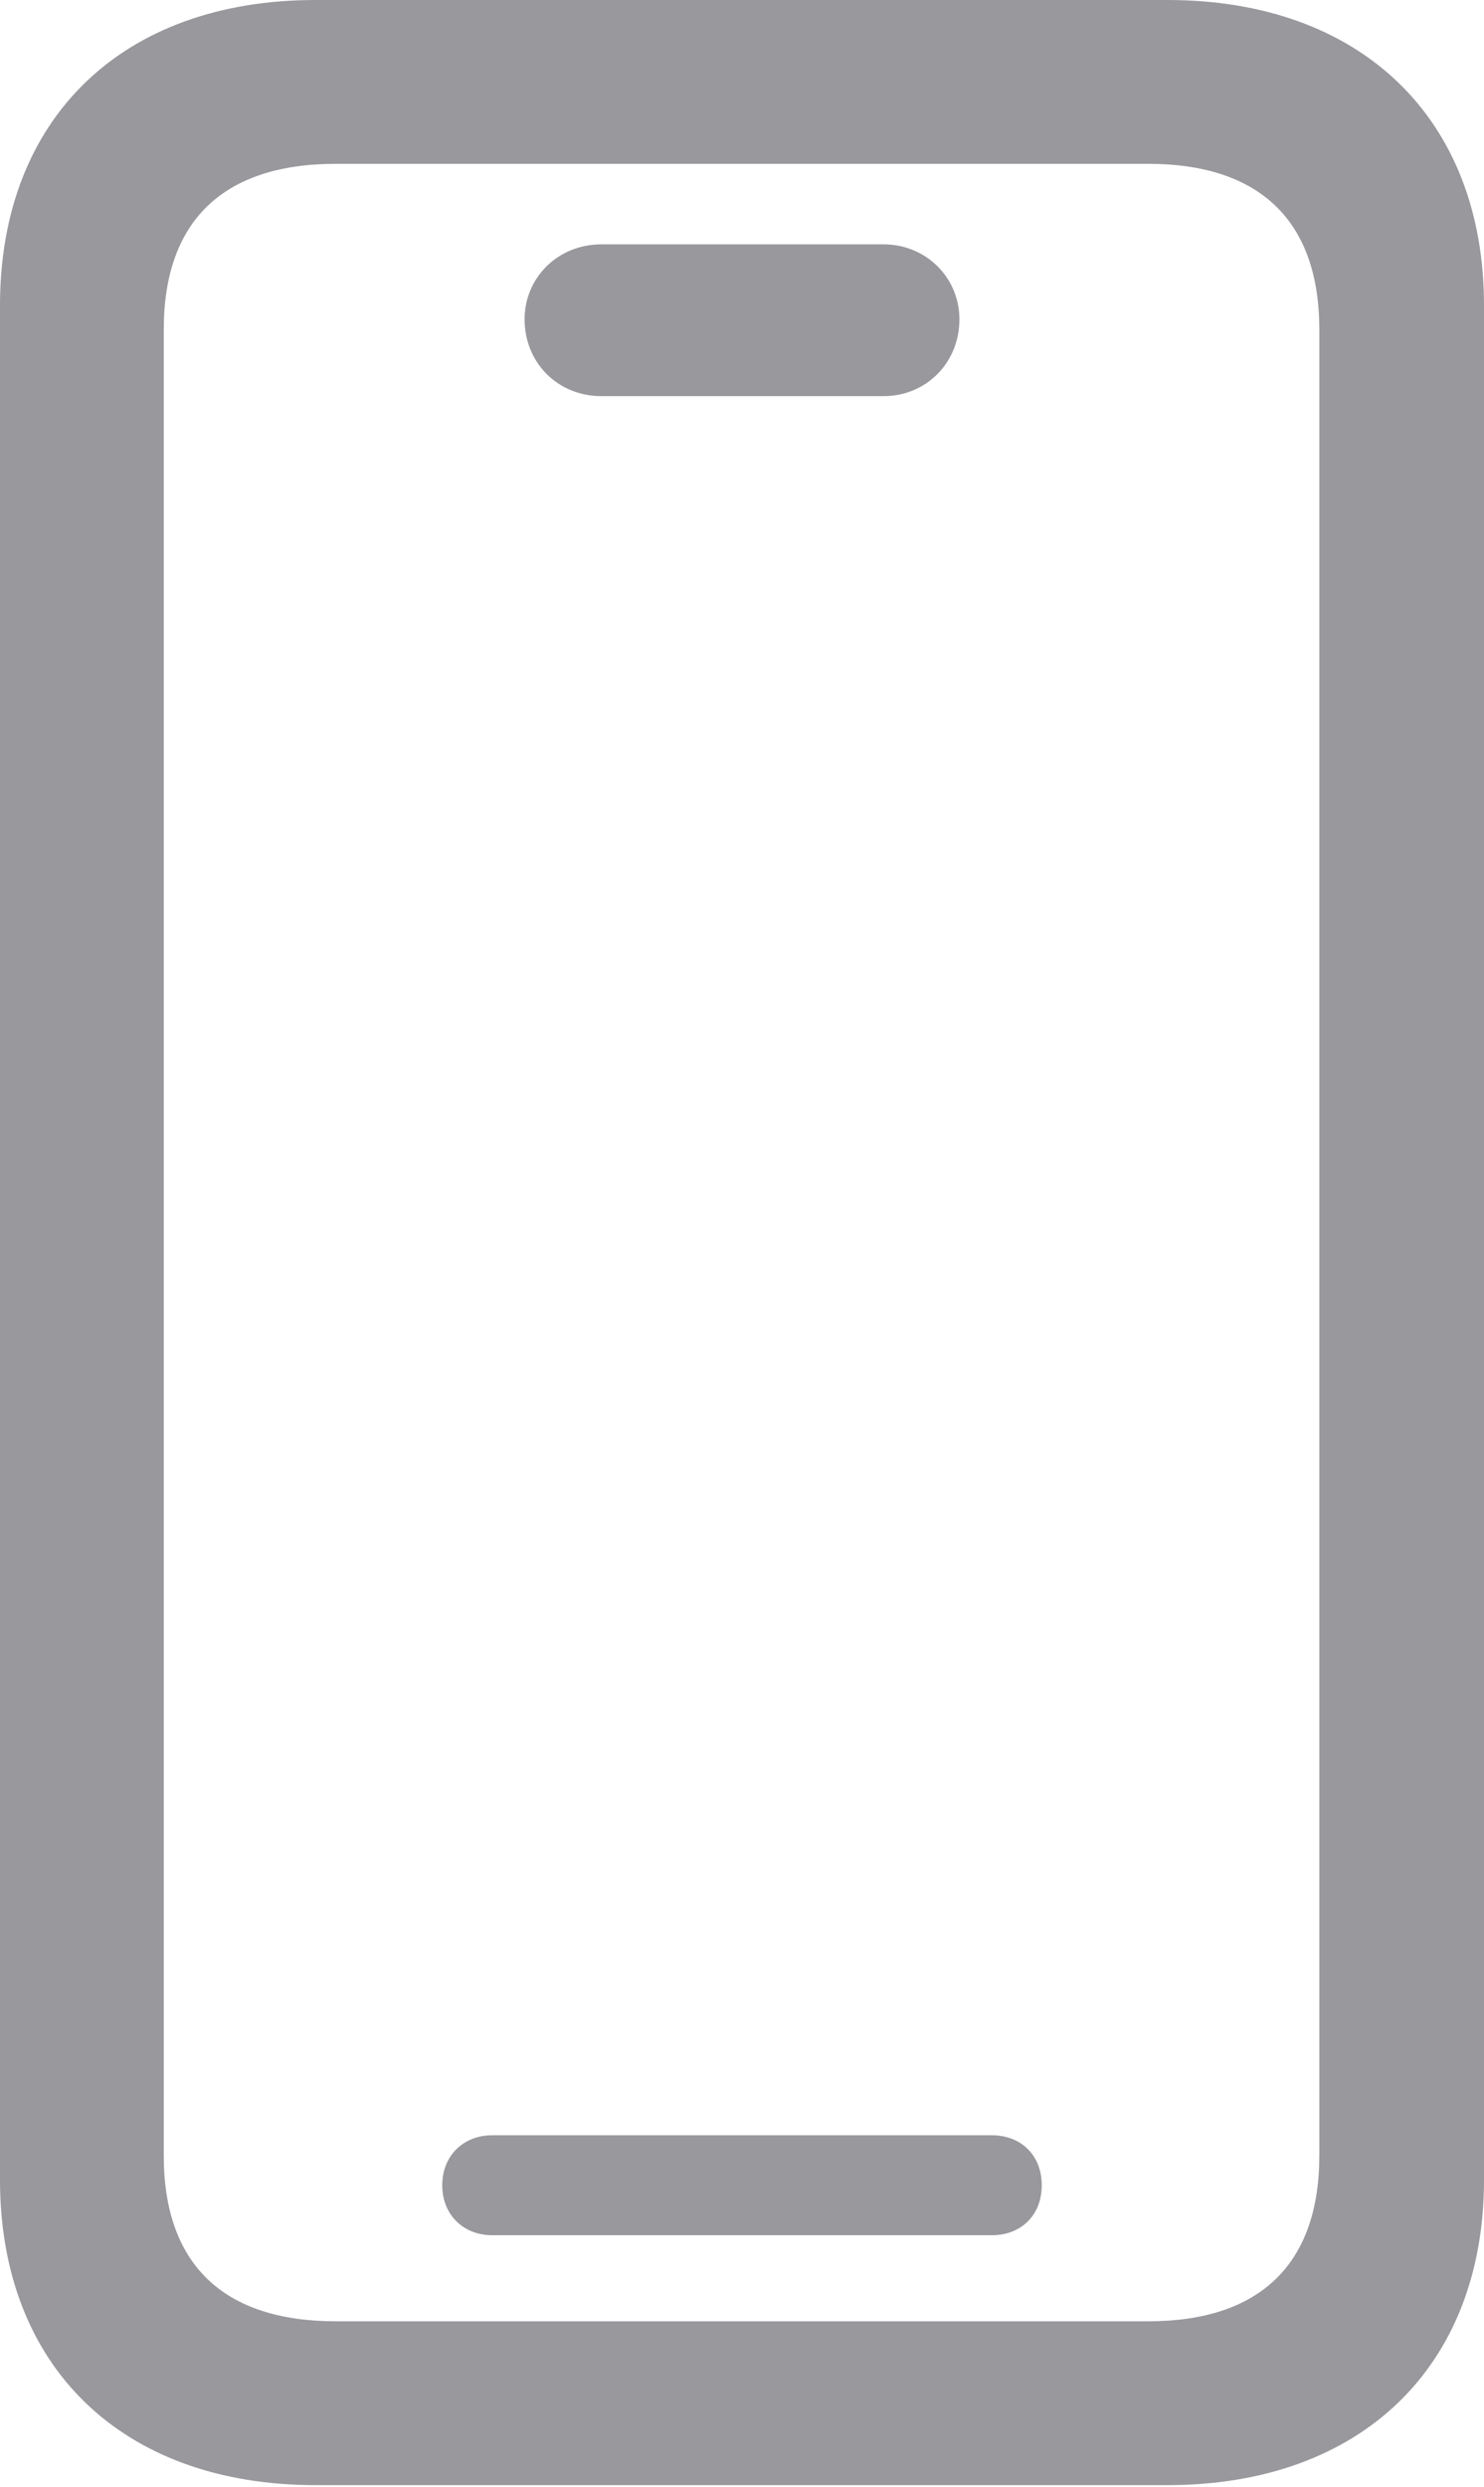 <svg height="393.604" width="234.961" xmlns:xlink="http://www.w3.org/1999/xlink" xmlns="http://www.w3.org/2000/svg" version="1.1">
 <g>
  <rect y="0" x="0" width="234.961" opacity="0" height="393.604"></rect>
  <path fill="#98989d" d="M49.951 393.311L184.863 393.311C215.479 393.311 234.961 374.561 234.961 344.971L234.961 48.34C234.961 18.75 215.479 0 184.863 0L49.951 0C19.336 0 0 18.75 0 48.34L0 344.971C0 374.561 19.336 393.311 49.951 393.311ZM53.174 367.383C35.303 367.383 25.928 358.301 25.928 341.162L25.928 52.148C25.928 35.01 35.303 25.928 53.174 25.928L181.787 25.928C199.512 25.928 208.887 35.01 208.887 52.148L208.887 341.162C208.887 358.301 199.512 367.383 181.787 367.383ZM77.93 353.76L157.031 353.76C161.719 353.76 164.941 350.537 164.941 345.85C164.941 341.162 161.719 337.939 157.031 337.939L77.93 337.939C73.389 337.939 70.019 341.162 70.019 345.85C70.019 350.537 73.389 353.76 77.93 353.76ZM95.215 62.695L139.893 62.695C146.631 62.695 151.904 57.422 151.904 50.537C151.904 43.945 146.631 38.672 139.893 38.672L95.215 38.672C88.33 38.672 83.057 43.945 83.057 50.537C83.057 57.422 88.33 62.695 95.215 62.695Z"></path>
 </g>
</svg>
